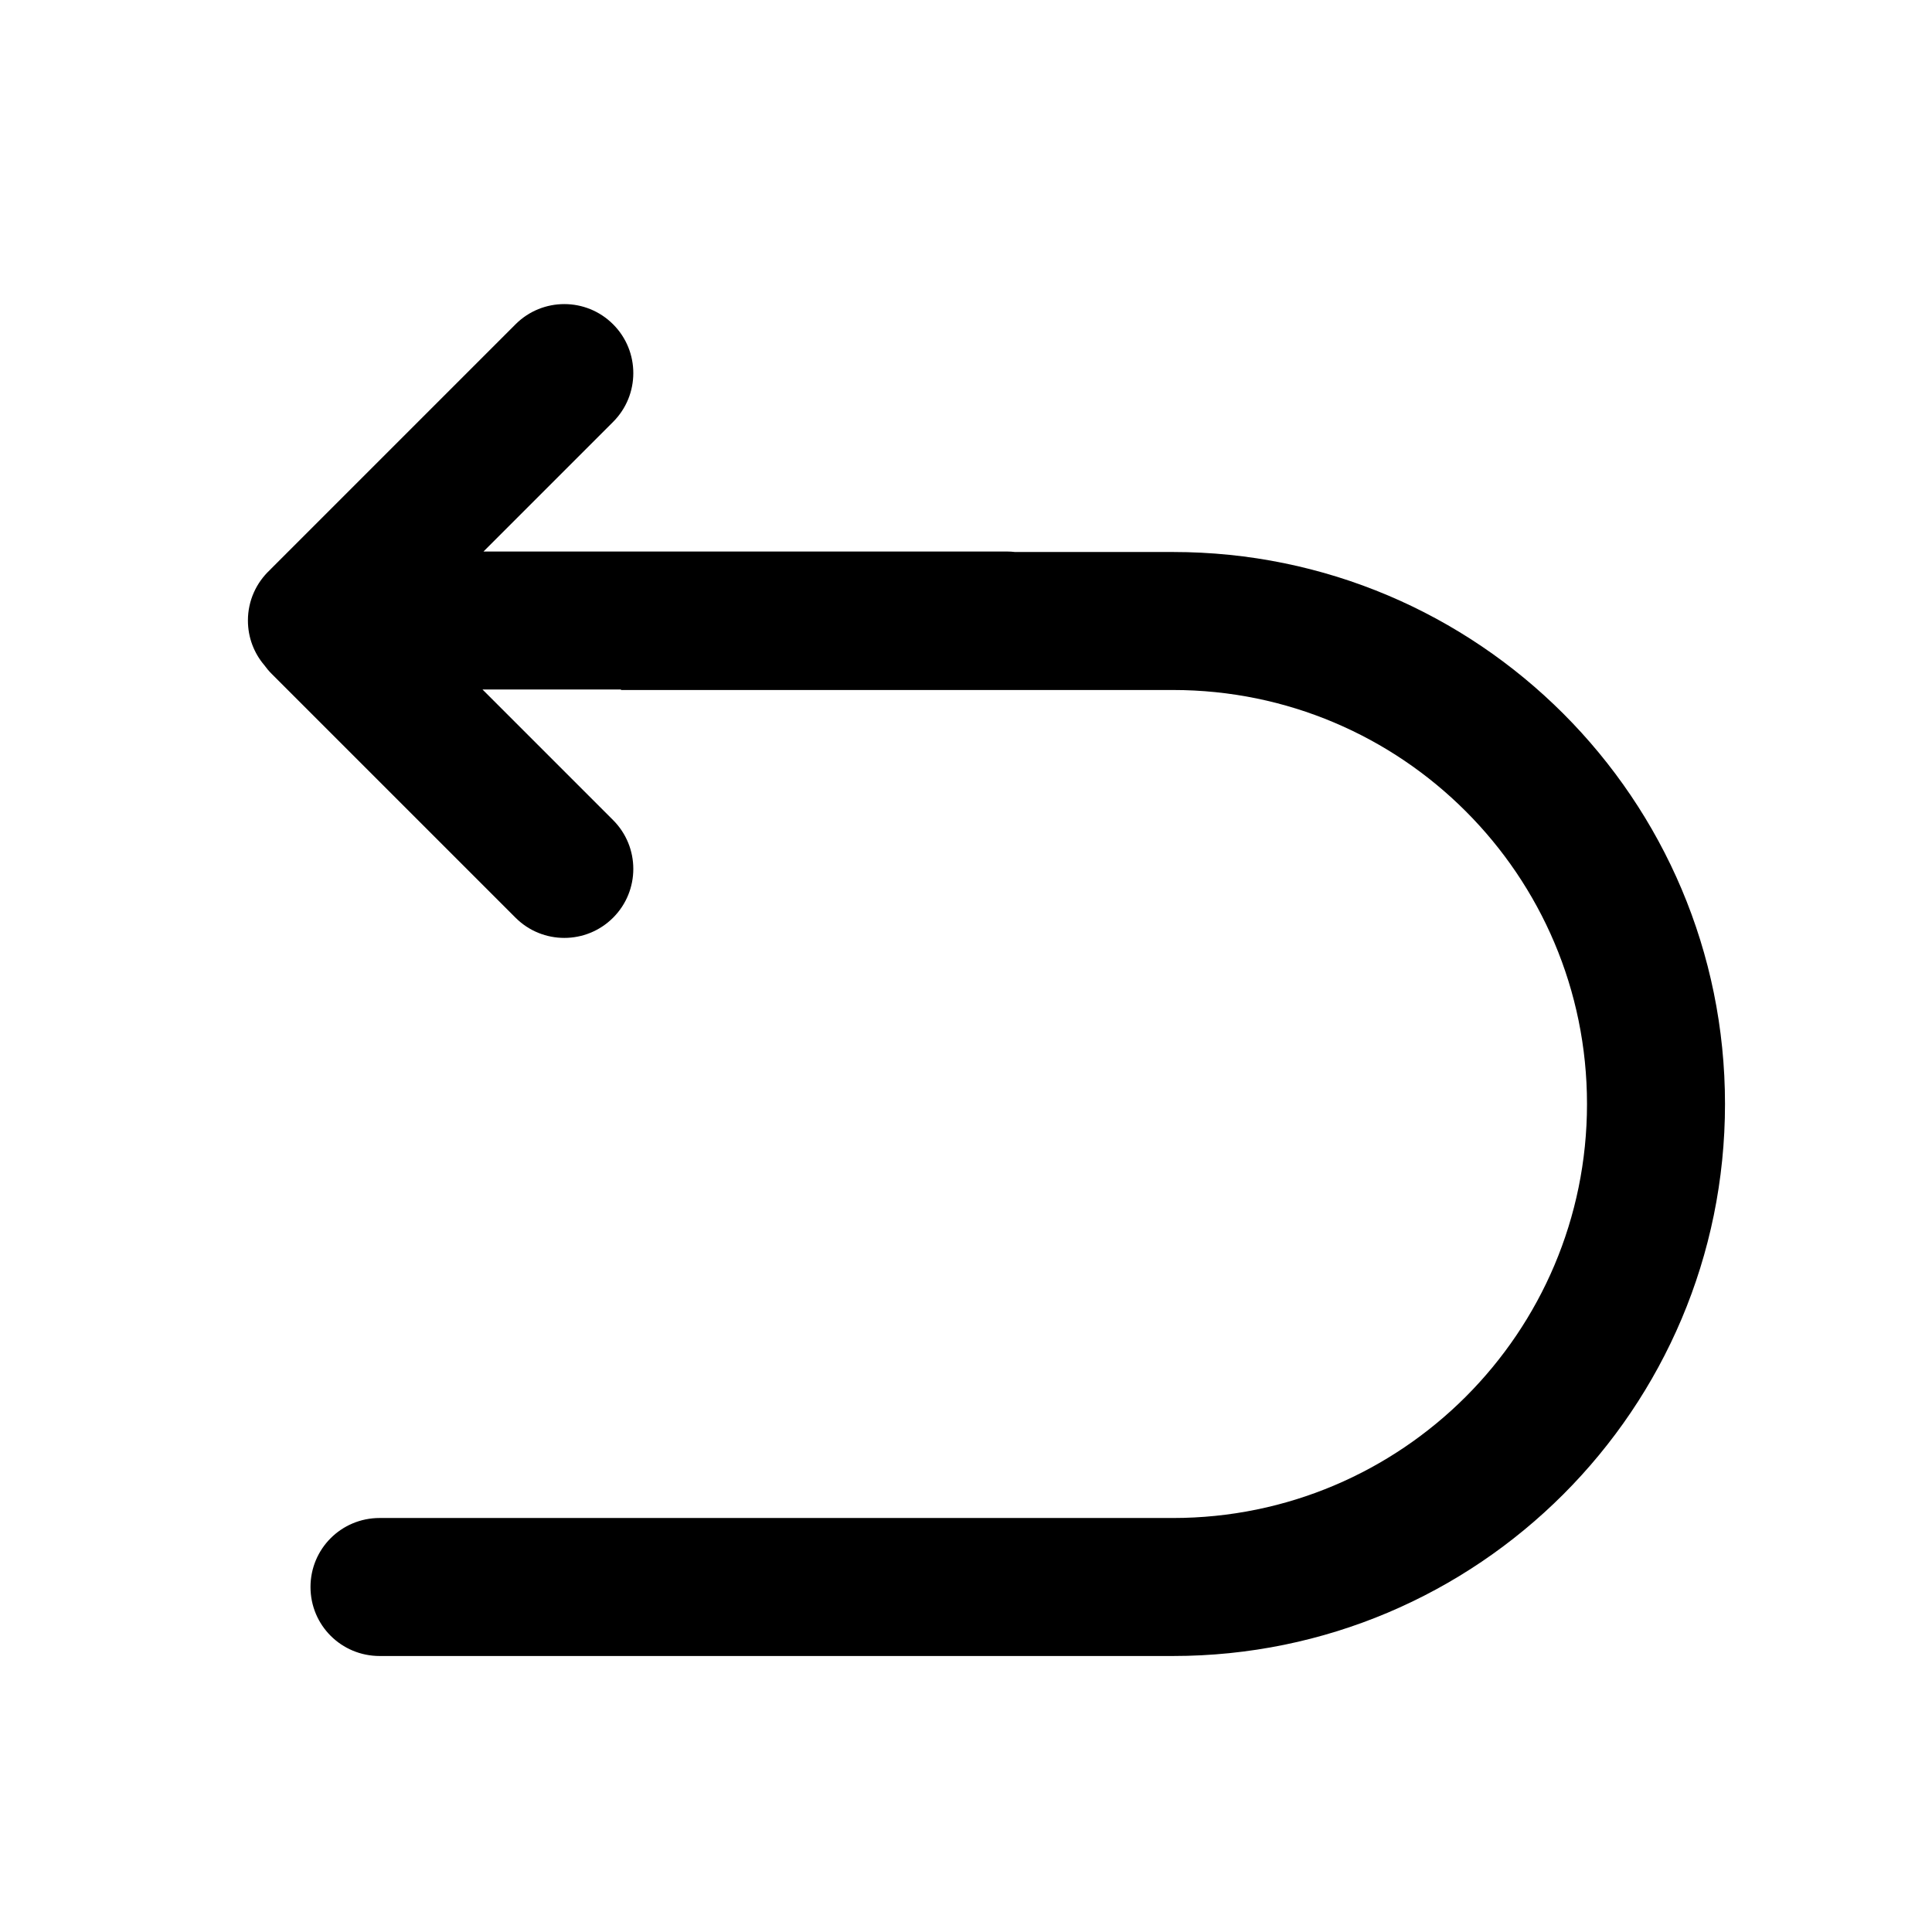 <svg xmlns="http://www.w3.org/2000/svg" width="56" height="56" viewBox="0 0 56 56">
  <path d="M11,11.986 L6.986,11.986 L10.771,15.771 C11.552,16.552 11.552,17.819 10.771,18.6 C9.99,19.381 8.724,19.381 7.943,18.6 L0.872,11.529 C0.793,11.45 0.723,11.367 0.66,11.279 C0.364,10.931 0.186,10.479 0.186,9.986 C0.186,9.408 0.431,8.888 0.822,8.523 C0.838,8.505 0.855,8.488 0.872,8.471 L7.943,1.4 C8.724,0.619 9.99,0.619 10.771,1.4 C11.552,2.181 11.552,3.448 10.771,4.229 L7.014,7.986 L22.186,7.986 C22.266,7.986 22.345,7.991 22.423,8 L27,8 C35.837,8 43,15.163 43,24 C43,32.837 35.837,40 27,40 L4.004,40 C2.897,40 2,39.112 2,38 C2,36.895 2.89,36 4.004,36 L27,36 C33.627,36 39,30.627 39,24 C39,17.373 33.627,12 27,12 L11,12 L11,11.986 Z" transform="translate(7 8)"/>
</svg>
